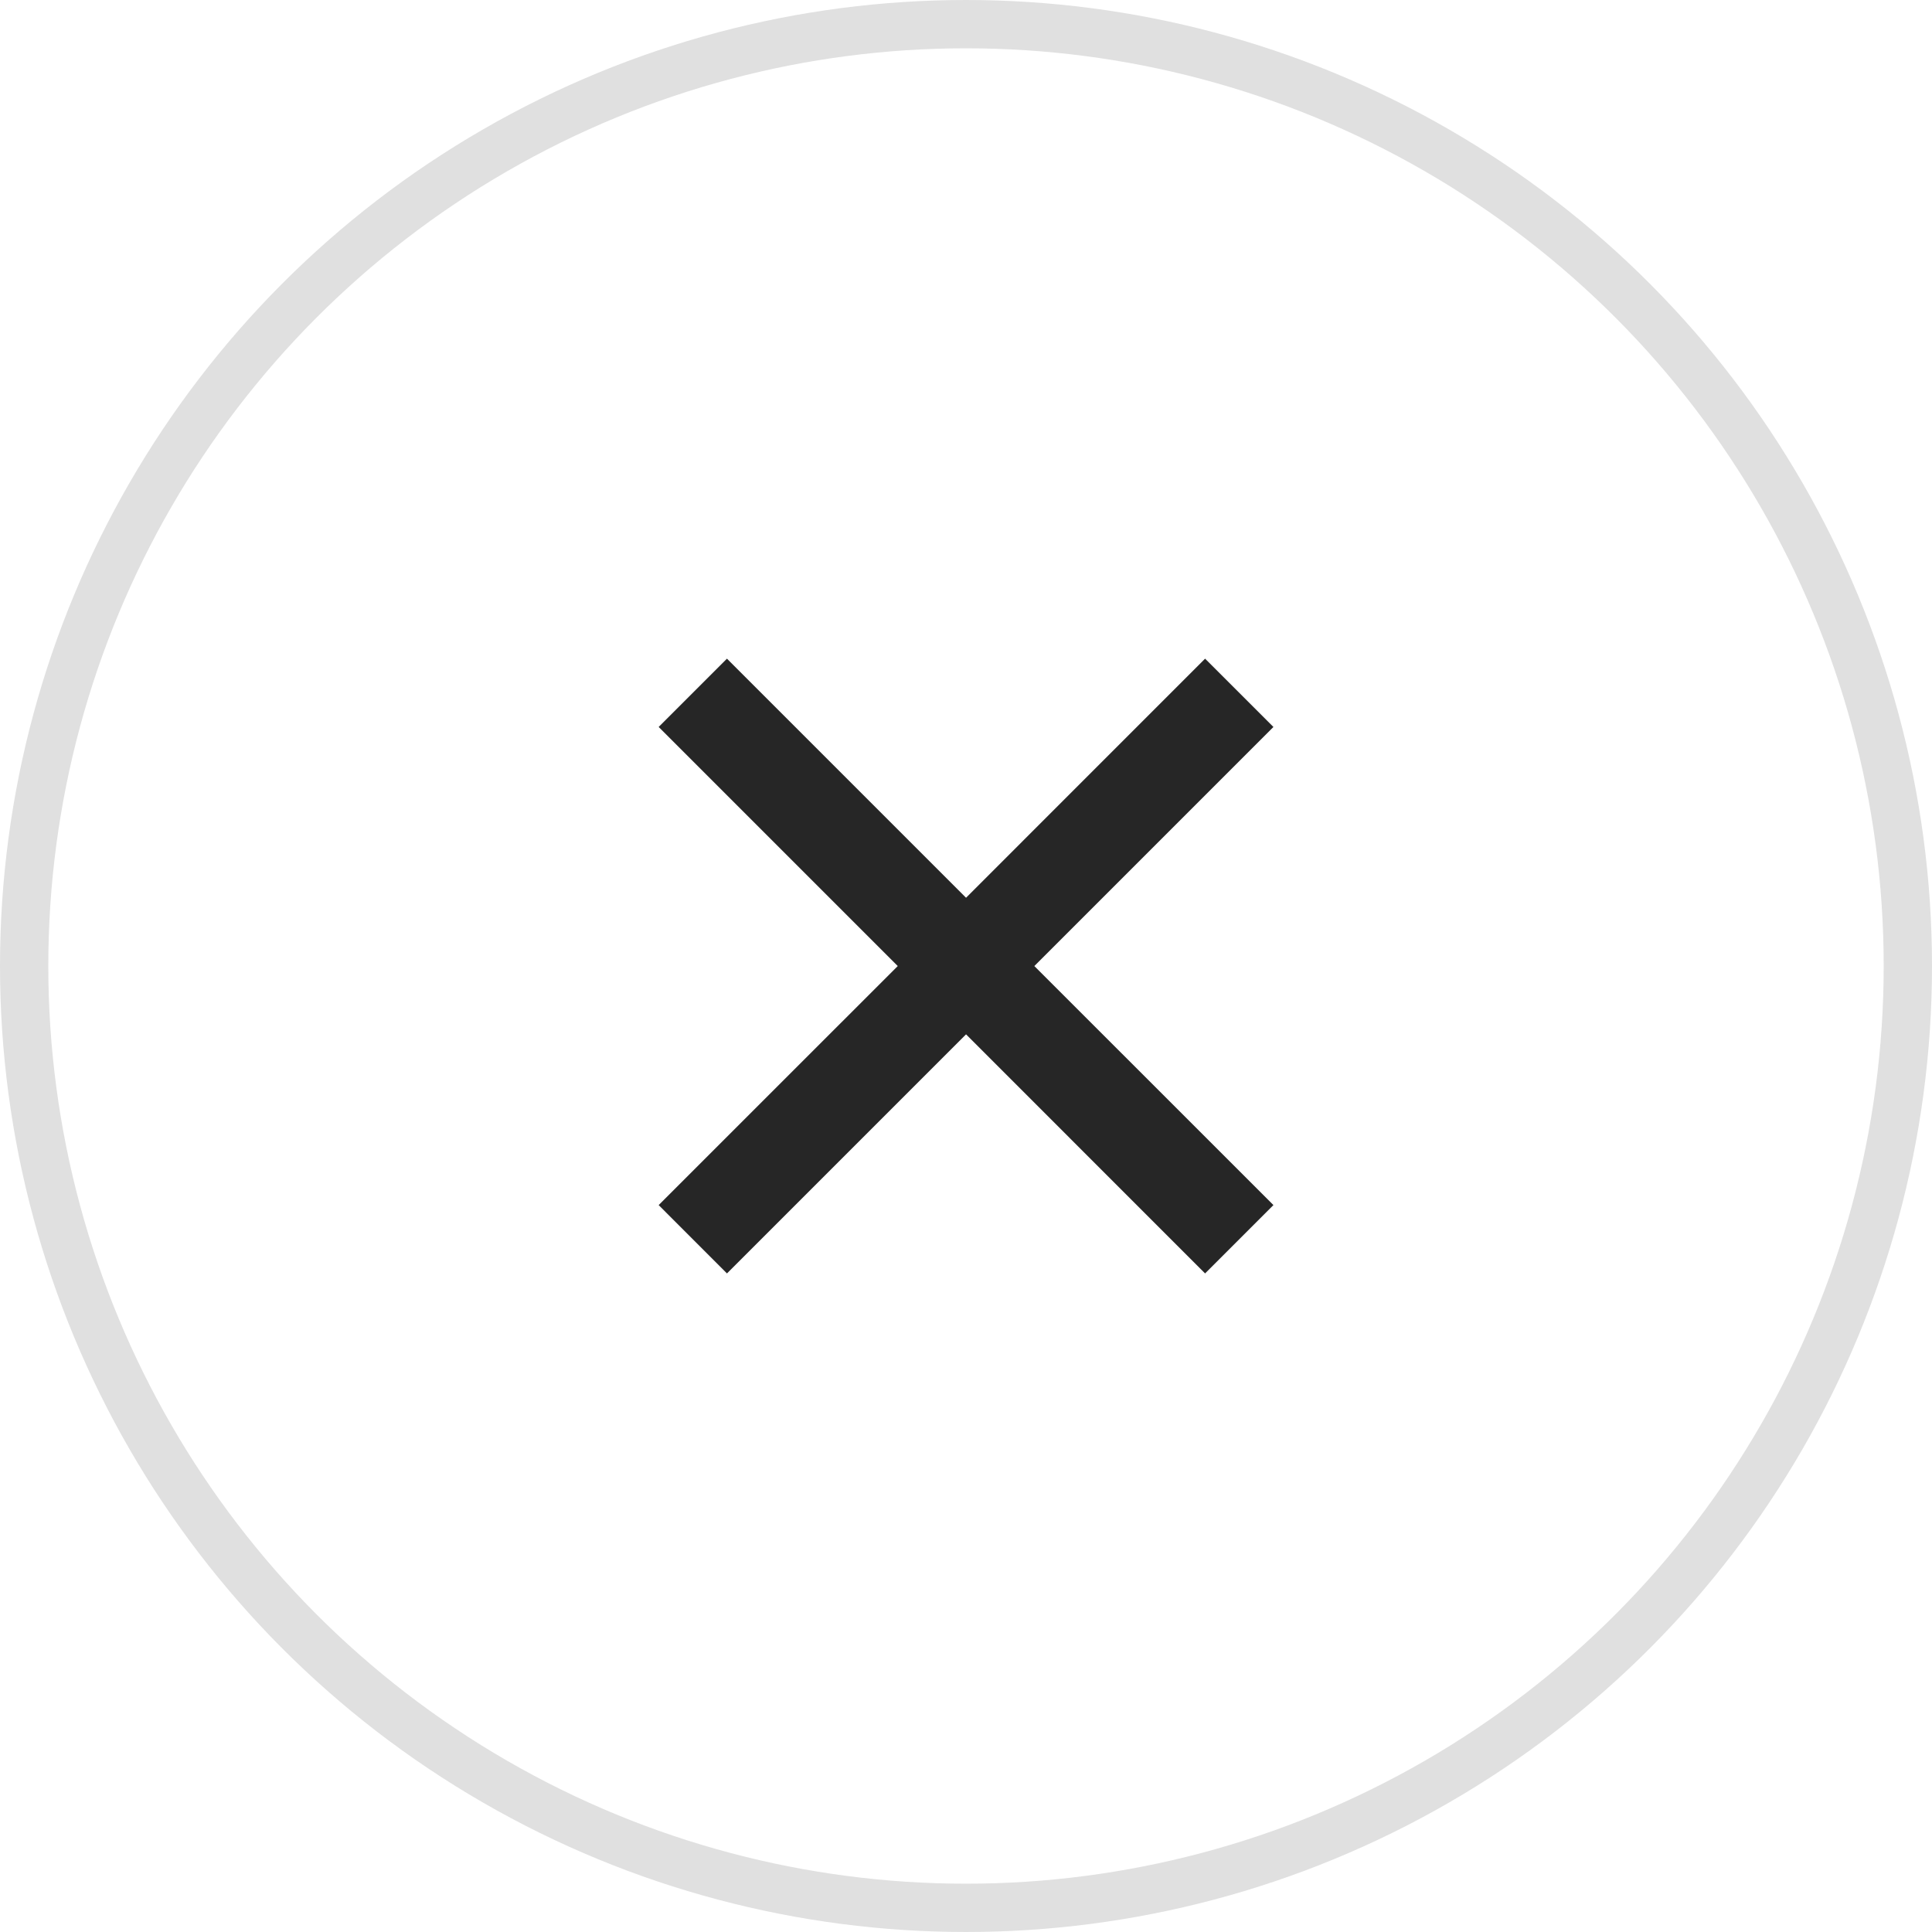 <svg width="40" height="40" viewBox="0 0 40 40" fill="none" xmlns="http://www.w3.org/2000/svg">
<circle cx="20" cy="20" r="19.5" stroke="#E0E0E0"/>
<path d="M20.001 18.587L24.95 13.637L26.365 15.051L21.415 20.001L26.365 24.95L24.95 26.365L20.001 21.415L15.051 26.365L13.637 24.95L18.587 20.001L13.637 15.051L15.051 13.637L20.001 18.587Z" fill="#262626"/>
</svg>
